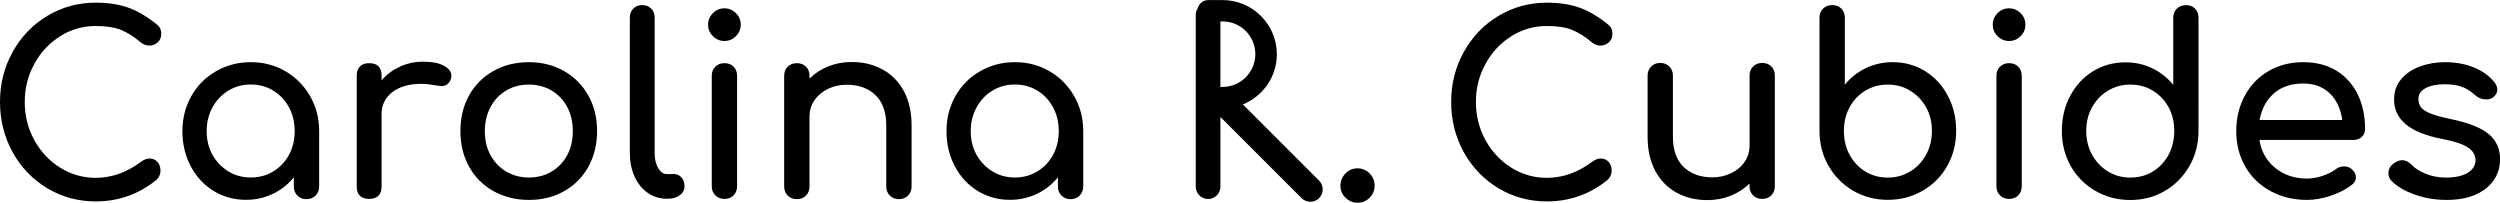 <svg xmlns="http://www.w3.org/2000/svg" id="a" data-name="Layer 1" viewBox="0 0 300 24.34"><path d="M7.22,4.34c1.3-.81,2.72-1.22,4.27-1.22,1.23,0,2.23.15,3.01.46.77.31,1.57.81,2.38,1.5.32.26.66.39,1.04.39s.71-.13,1-.39c.29-.26.43-.59.43-.98,0-.26-.04-.48-.12-.67-.08-.19-.24-.37-.48-.55-1.13-.91-2.25-1.57-3.35-1.96-1.1-.4-2.41-.6-3.91-.6-2.12,0-4.06.53-5.82,1.59-1.76,1.06-3.14,2.5-4.15,4.32-1.01,1.82-1.52,3.82-1.52,6s.51,4.22,1.52,6.04c1.01,1.83,2.4,3.26,4.15,4.32,1.76,1.05,3.7,1.58,5.82,1.58,2.72,0,5.15-.86,7.29-2.59.32-.32.48-.68.48-1.1s-.12-.79-.37-1.06c-.25-.27-.56-.4-.94-.4-.32,0-.65.12-.98.36-1.75,1.31-3.57,1.96-5.48,1.96-1.55,0-2.97-.41-4.27-1.22-1.3-.81-2.33-1.91-3.1-3.3-.76-1.39-1.15-2.92-1.15-4.58s.38-3.17,1.15-4.57c.76-1.4,1.8-2.51,3.1-3.32Z"></path><path d="M34.25,8.55c-1.24-.72-2.62-1.09-4.15-1.09s-2.92.36-4.18,1.09c-1.26.72-2.25,1.72-2.96,2.98-.71,1.26-1.07,2.66-1.07,4.21s.33,2.95,1,4.21c.66,1.26,1.58,2.25,2.74,2.96,1.16.71,2.46,1.07,3.88,1.07,1.15,0,2.22-.24,3.22-.71.99-.48,1.84-1.14,2.53-1.99v1.1c0,.44.14.8.43,1.09.29.29.65.43,1.09.43s.8-.14,1.09-.43.43-.65.43-1.09v-6.64c0-1.55-.36-2.95-1.09-4.21-.72-1.26-1.71-2.25-2.95-2.98ZM34.68,18.58c-.46.84-1.09,1.51-1.89,1.99-.8.49-1.7.73-2.69.73s-1.89-.24-2.69-.73c-.8-.49-1.44-1.15-1.91-1.99-.47-.84-.7-1.79-.7-2.84s.23-2,.7-2.86c.47-.85,1.1-1.52,1.91-2.01.8-.49,1.7-.73,2.69-.73s1.89.24,2.69.73c.8.49,1.43,1.16,1.89,2.01.46.85.68,1.81.68,2.86s-.23,2-.68,2.84Z"></path><path d="M53.26,7.88c-.6-.32-1.42-.48-2.47-.48-.99,0-1.93.2-2.8.6-.87.4-1.61.94-2.2,1.64v-.57c0-.99-.5-1.49-1.49-1.49-.48,0-.84.13-1.1.39-.26.26-.39.63-.39,1.1v13.31c0,.5.13.87.39,1.12.26.25.63.37,1.1.37s.87-.13,1.12-.39c.25-.26.37-.63.37-1.1v-8.69c0-1.11.44-1.99,1.31-2.65.87-.65,2.02-.98,3.45-.98.5,0,1.14.07,1.94.21.2.04.35.06.45.06.62,0,1.01-.32,1.19-.95.02-.06.03-.16.03-.3,0-.48-.3-.87-.89-1.19Z"></path><path d="M67.68,8.52c-1.24-.7-2.64-1.06-4.21-1.06s-3.01.35-4.26,1.06c-1.25.7-2.22,1.68-2.92,2.93-.7,1.25-1.04,2.68-1.04,4.29s.35,3.01,1.04,4.26c.69,1.25,1.67,2.23,2.92,2.93,1.25.7,2.67,1.06,4.26,1.06s3-.35,4.24-1.06c1.24-.7,2.21-1.68,2.9-2.93.69-1.25,1.04-2.67,1.04-4.26s-.35-3.04-1.06-4.29c-.7-1.25-1.68-2.23-2.92-2.93ZM68.07,18.61c-.45.84-1.07,1.5-1.88,1.98-.8.48-1.71.71-2.72.71s-1.92-.24-2.72-.71c-.8-.48-1.43-1.14-1.89-1.98-.46-.84-.68-1.8-.68-2.87s.23-2.03.68-2.89c.46-.85,1.09-1.52,1.89-1.99.8-.48,1.71-.71,2.72-.71s1.92.24,2.72.71c.8.48,1.43,1.14,1.88,1.99.45.85.67,1.82.67,2.89s-.22,2.03-.67,2.87Z"></path><path d="M80.79,20.89h-.74c-.44,0-.79-.24-1.07-.71-.28-.48-.42-1.08-.42-1.82V2.1c0-.44-.14-.79-.42-1.07-.28-.28-.64-.42-1.07-.42s-.79.14-1.07.42c-.28.28-.42.64-.42,1.07v16.25c0,1.05.19,2,.57,2.84.38.84.91,1.5,1.59,1.96.68.47,1.45.7,2.31.7h.06c.6,0,1.08-.14,1.46-.42.38-.28.57-.64.57-1.07s-.12-.79-.37-1.07c-.25-.28-.57-.42-.97-.42Z"></path><path d="M86.93,7.58c-.44,0-.8.14-1.09.42-.29.28-.43.65-.43,1.1v13.25c0,.44.14.8.43,1.09.29.29.65.43,1.09.43s.82-.14,1.1-.43c.28-.29.42-.65.42-1.09v-13.25c0-.46-.14-.82-.42-1.1-.28-.28-.64-.42-1.1-.42Z"></path><path d="M86.93,1c-.54,0-1,.19-1.38.58-.39.39-.58.85-.58,1.38s.19,1,.58,1.38c.39.39.85.58,1.38.58s1-.19,1.38-.58c.39-.39.58-.85.58-1.38s-.19-1-.58-1.38c-.39-.39-.85-.58-1.38-.58Z"></path><path d="M105.89,8.33c-1.09-.6-2.32-.89-3.69-.89-.99,0-1.92.17-2.8.52-.87.35-1.63.84-2.26,1.47v-.33c0-.46-.14-.82-.42-1.1-.28-.28-.65-.42-1.1-.42s-.8.14-1.09.42c-.29.28-.43.65-.43,1.1v13.28c0,.44.14.8.43,1.09.29.29.65.43,1.09.43s.82-.14,1.1-.43c.28-.29.42-.65.42-1.09v-8.39c0-.71.19-1.36.58-1.94.39-.58.92-1.03,1.61-1.37.68-.34,1.44-.51,2.28-.51,1.43,0,2.57.41,3.44,1.24.86.82,1.3,2.04,1.3,3.65v7.32c0,.44.14.8.43,1.09.29.29.65.43,1.09.43s.8-.14,1.09-.43c.29-.29.43-.65.43-1.09v-7.32c0-1.61-.31-2.98-.92-4.12-.62-1.14-1.47-2.01-2.56-2.6Z"></path><path d="M125.94,8.55c-1.24-.72-2.62-1.09-4.15-1.09s-2.92.36-4.18,1.09c-1.26.72-2.25,1.72-2.96,2.98-.71,1.26-1.07,2.66-1.07,4.21s.33,2.95,1,4.21c.66,1.26,1.58,2.25,2.74,2.96,1.16.71,2.46,1.07,3.88,1.07,1.15,0,2.22-.24,3.22-.71.99-.48,1.84-1.14,2.53-1.99v1.1c0,.44.14.8.43,1.09.29.29.65.43,1.09.43s.8-.14,1.09-.43c.29-.29.43-.65.43-1.09v-6.64c0-1.55-.36-2.95-1.09-4.21-.72-1.26-1.71-2.25-2.95-2.98ZM126.37,18.58c-.46.84-1.09,1.51-1.89,1.99-.8.49-1.7.73-2.69.73s-1.89-.24-2.69-.73c-.8-.49-1.44-1.15-1.91-1.99-.47-.84-.7-1.79-.7-2.84s.23-2,.7-2.86c.47-.85,1.1-1.52,1.91-2.01.8-.49,1.7-.73,2.69-.73s1.89.24,2.69.73c.8.49,1.43,1.16,1.89,2.01.46.85.68,1.81.68,2.86s-.23,2-.68,2.84Z"></path><path d="M162.9,20.2c-.56,0-1.04.2-1.44.61s-.61.9-.61,1.47.2,1.04.61,1.44c.41.41.89.61,1.44.61s1.06-.2,1.46-.61c.4-.41.6-.89.6-1.44s-.2-1.07-.61-1.47c-.41-.41-.89-.61-1.44-.61Z"></path><path d="M181.36,4.34c1.3-.81,2.72-1.22,4.27-1.22,1.23,0,2.23.15,3.01.46.77.31,1.57.81,2.38,1.5.32.26.66.39,1.04.39s.71-.13,1-.39c.29-.26.43-.59.43-.98,0-.26-.04-.48-.12-.67-.08-.19-.24-.37-.48-.55-1.13-.91-2.25-1.57-3.35-1.96-1.1-.4-2.41-.6-3.91-.6-2.12,0-4.06.53-5.82,1.59-1.76,1.06-3.14,2.5-4.15,4.32-1.01,1.82-1.52,3.82-1.52,6s.51,4.22,1.52,6.04c1.01,1.83,2.4,3.26,4.15,4.32,1.76,1.05,3.7,1.58,5.82,1.58,2.72,0,5.15-.86,7.29-2.59.32-.32.48-.68.48-1.1s-.12-.79-.37-1.06c-.25-.27-.56-.4-.94-.4-.32,0-.65.12-.98.36-1.75,1.31-3.57,1.96-5.48,1.96-1.55,0-2.97-.41-4.27-1.22-1.3-.81-2.33-1.91-3.1-3.3-.76-1.39-1.15-2.92-1.15-4.58s.38-3.17,1.15-4.57c.76-1.4,1.8-2.51,3.1-3.32Z"></path><path d="M211.47,7.55c-.44,0-.8.14-1.09.42-.29.28-.43.65-.43,1.1v8.39c0,.71-.19,1.36-.58,1.94-.39.58-.92,1.03-1.61,1.37-.68.34-1.44.51-2.28.51-1.43,0-2.57-.41-3.44-1.24-.86-.82-1.29-2.04-1.29-3.65v-7.32c0-.44-.14-.8-.43-1.09-.29-.29-.65-.43-1.09-.43s-.8.14-1.09.43-.43.65-.43,1.09v7.32c0,1.61.31,2.98.92,4.12.62,1.14,1.47,2.01,2.56,2.61,1.09.6,2.32.89,3.69.89.99,0,1.92-.17,2.8-.52.87-.35,1.63-.84,2.26-1.47v.33c0,.44.14.8.43,1.09.29.29.65.43,1.09.43s.82-.14,1.1-.43c.28-.29.42-.65.42-1.09v-13.28c0-.46-.14-.82-.42-1.1-.28-.28-.65-.42-1.1-.42Z"></path><path d="M231.01,8.53c-1.16-.71-2.46-1.07-3.88-1.07-1.15,0-2.22.24-3.22.71-.99.48-1.84,1.14-2.53,1.99V2.13c0-.46-.14-.82-.42-1.1-.28-.28-.65-.42-1.1-.42s-.8.14-1.09.42c-.29.28-.43.65-.43,1.1v13.57c0,1.55.36,2.95,1.09,4.21.72,1.26,1.71,2.25,2.95,2.98,1.24.72,2.62,1.09,4.15,1.09s2.92-.36,4.18-1.09c1.26-.72,2.25-1.72,2.96-2.98.71-1.26,1.07-2.66,1.07-4.21s-.33-2.95-1-4.21c-.67-1.26-1.58-2.25-2.74-2.96ZM231.13,18.57c-.47.85-1.1,1.52-1.91,2.01-.8.49-1.7.73-2.69.73s-1.89-.24-2.69-.73c-.8-.49-1.43-1.16-1.89-2.01-.46-.85-.68-1.81-.68-2.86s.23-2,.68-2.84c.46-.84,1.09-1.51,1.89-1.99.8-.49,1.7-.73,2.69-.73s1.89.24,2.69.73c.8.49,1.44,1.15,1.91,1.99.47.84.7,1.79.7,2.84s-.23,2-.7,2.86Z"></path><path d="M241.09,7.58c-.44,0-.8.14-1.09.42-.29.28-.43.65-.43,1.1v13.25c0,.44.14.8.43,1.09.29.29.65.43,1.09.43s.82-.14,1.1-.43c.28-.29.42-.65.42-1.09v-13.25c0-.46-.14-.82-.42-1.1-.28-.28-.64-.42-1.1-.42Z"></path><path d="M241.09,1c-.54,0-1,.19-1.38.58-.39.39-.58.85-.58,1.38s.19,1,.58,1.38c.39.39.85.58,1.38.58s1-.19,1.38-.58c.39-.39.58-.85.58-1.38s-.19-1-.58-1.38c-.39-.39-.85-.58-1.38-.58Z"></path><path d="M262.31.62c-.44,0-.8.14-1.09.42-.29.28-.43.65-.43,1.1v8.04c-.7-.85-1.54-1.52-2.53-1.99-.99-.48-2.06-.71-3.22-.71-1.43,0-2.72.36-3.88,1.07-1.16.71-2.07,1.7-2.74,2.96-.67,1.26-1,2.66-1,4.21s.36,2.95,1.07,4.21c.71,1.26,1.7,2.25,2.96,2.98,1.26.72,2.65,1.09,4.18,1.09s2.91-.36,4.15-1.09c1.24-.72,2.22-1.72,2.95-2.98.72-1.26,1.09-2.66,1.09-4.21V2.13c0-.46-.14-.82-.42-1.1-.28-.28-.65-.42-1.1-.42ZM260.23,18.57c-.46.85-1.09,1.52-1.89,2.01-.8.49-1.7.73-2.69.73s-1.89-.24-2.69-.73c-.8-.49-1.44-1.16-1.91-2.01-.47-.85-.7-1.81-.7-2.86s.23-2,.7-2.84c.47-.84,1.1-1.51,1.91-1.99.8-.49,1.7-.73,2.69-.73s1.89.24,2.69.73,1.43,1.15,1.89,1.99c.46.84.68,1.79.68,2.84s-.23,2-.68,2.86Z"></path><path d="M280.35,8.47c-1.11-.67-2.43-1.01-3.96-1.01s-2.93.35-4.15,1.06c-1.22.7-2.17,1.69-2.86,2.95-.68,1.26-1.03,2.68-1.03,4.27s.36,3.01,1.09,4.26c.72,1.25,1.73,2.23,3.02,2.93,1.29.7,2.75,1.06,4.38,1.06.91,0,1.87-.17,2.87-.51,1-.34,1.84-.77,2.52-1.31.32-.24.48-.54.48-.89,0-.38-.18-.71-.54-1.01-.22-.2-.52-.3-.89-.3s-.7.11-.98.33c-.42.32-.95.59-1.59.8-.65.22-1.27.33-1.86.33-1.51,0-2.78-.43-3.83-1.28-1.04-.85-1.67-1.97-1.89-3.36h11.31c.4,0,.72-.12.98-.37.26-.25.39-.56.39-.94,0-1.57-.3-2.96-.89-4.17-.6-1.21-1.45-2.15-2.56-2.83ZM271.15,14.4c.24-1.33.81-2.39,1.71-3.19.9-.79,2.08-1.19,3.53-1.19,1.31,0,2.37.4,3.19,1.19.81.79,1.31,1.86,1.49,3.19h-9.91Z"></path><path d="M298.65,16.1c-.9-.77-2.44-1.38-4.6-1.82-1.05-.22-1.86-.44-2.41-.67-.56-.23-.93-.48-1.13-.74-.2-.27-.3-.6-.3-1,0-.56.29-.99.88-1.3.59-.31,1.33-.46,2.25-.46.79,0,1.47.09,2.02.28.56.19,1.08.51,1.58.97.42.38.88.57,1.4.57.34,0,.61-.08.83-.24.34-.28.51-.59.51-.92,0-.32-.13-.64-.39-.95-.6-.73-1.4-1.31-2.43-1.73-1.02-.42-2.18-.63-3.47-.63-1.05,0-2.04.17-2.98.51-.93.34-1.69.84-2.26,1.52-.58.67-.86,1.5-.86,2.47,0,2.4,1.91,3.97,5.72,4.7,1.47.28,2.51.62,3.13,1.03.62.41.92.92.92,1.53s-.31,1.14-.94,1.52c-.62.38-1.5.57-2.63.57-.85,0-1.66-.15-2.41-.46-.75-.31-1.32-.67-1.7-1.09-.36-.36-.73-.54-1.13-.54-.32,0-.67.14-1.04.42-.4.3-.6.68-.6,1.16,0,.36.13.67.39.92.67.68,1.61,1.22,2.8,1.64,1.19.42,2.46.63,3.81.63s2.51-.21,3.47-.64c.96-.43,1.69-1.01,2.19-1.76.5-.74.74-1.57.74-2.49,0-1.23-.45-2.23-1.35-3.01Z"></path><path d="M149.15,12.53c2.38-.97,4.07-3.3,4.07-6.02,0-3.59-2.92-6.5-6.5-6.5h-1.74c-.6,0-1.09.41-1.24.96-.15.23-.25.51-.25.81v20.62c0,.82.66,1.48,1.48,1.48s1.48-.66,1.48-1.48v-8.36l9.74,9.74c.29.29.67.43,1.05.43s.76-.14,1.05-.43c.58-.58.58-1.52,0-2.1l-9.14-9.14ZM150.64,6.5c0,2.17-1.76,3.93-3.93,3.93-.09,0-.17,0-.26.03V2.57h.26c2.17,0,3.93,1.76,3.93,3.93Z"></path></svg>